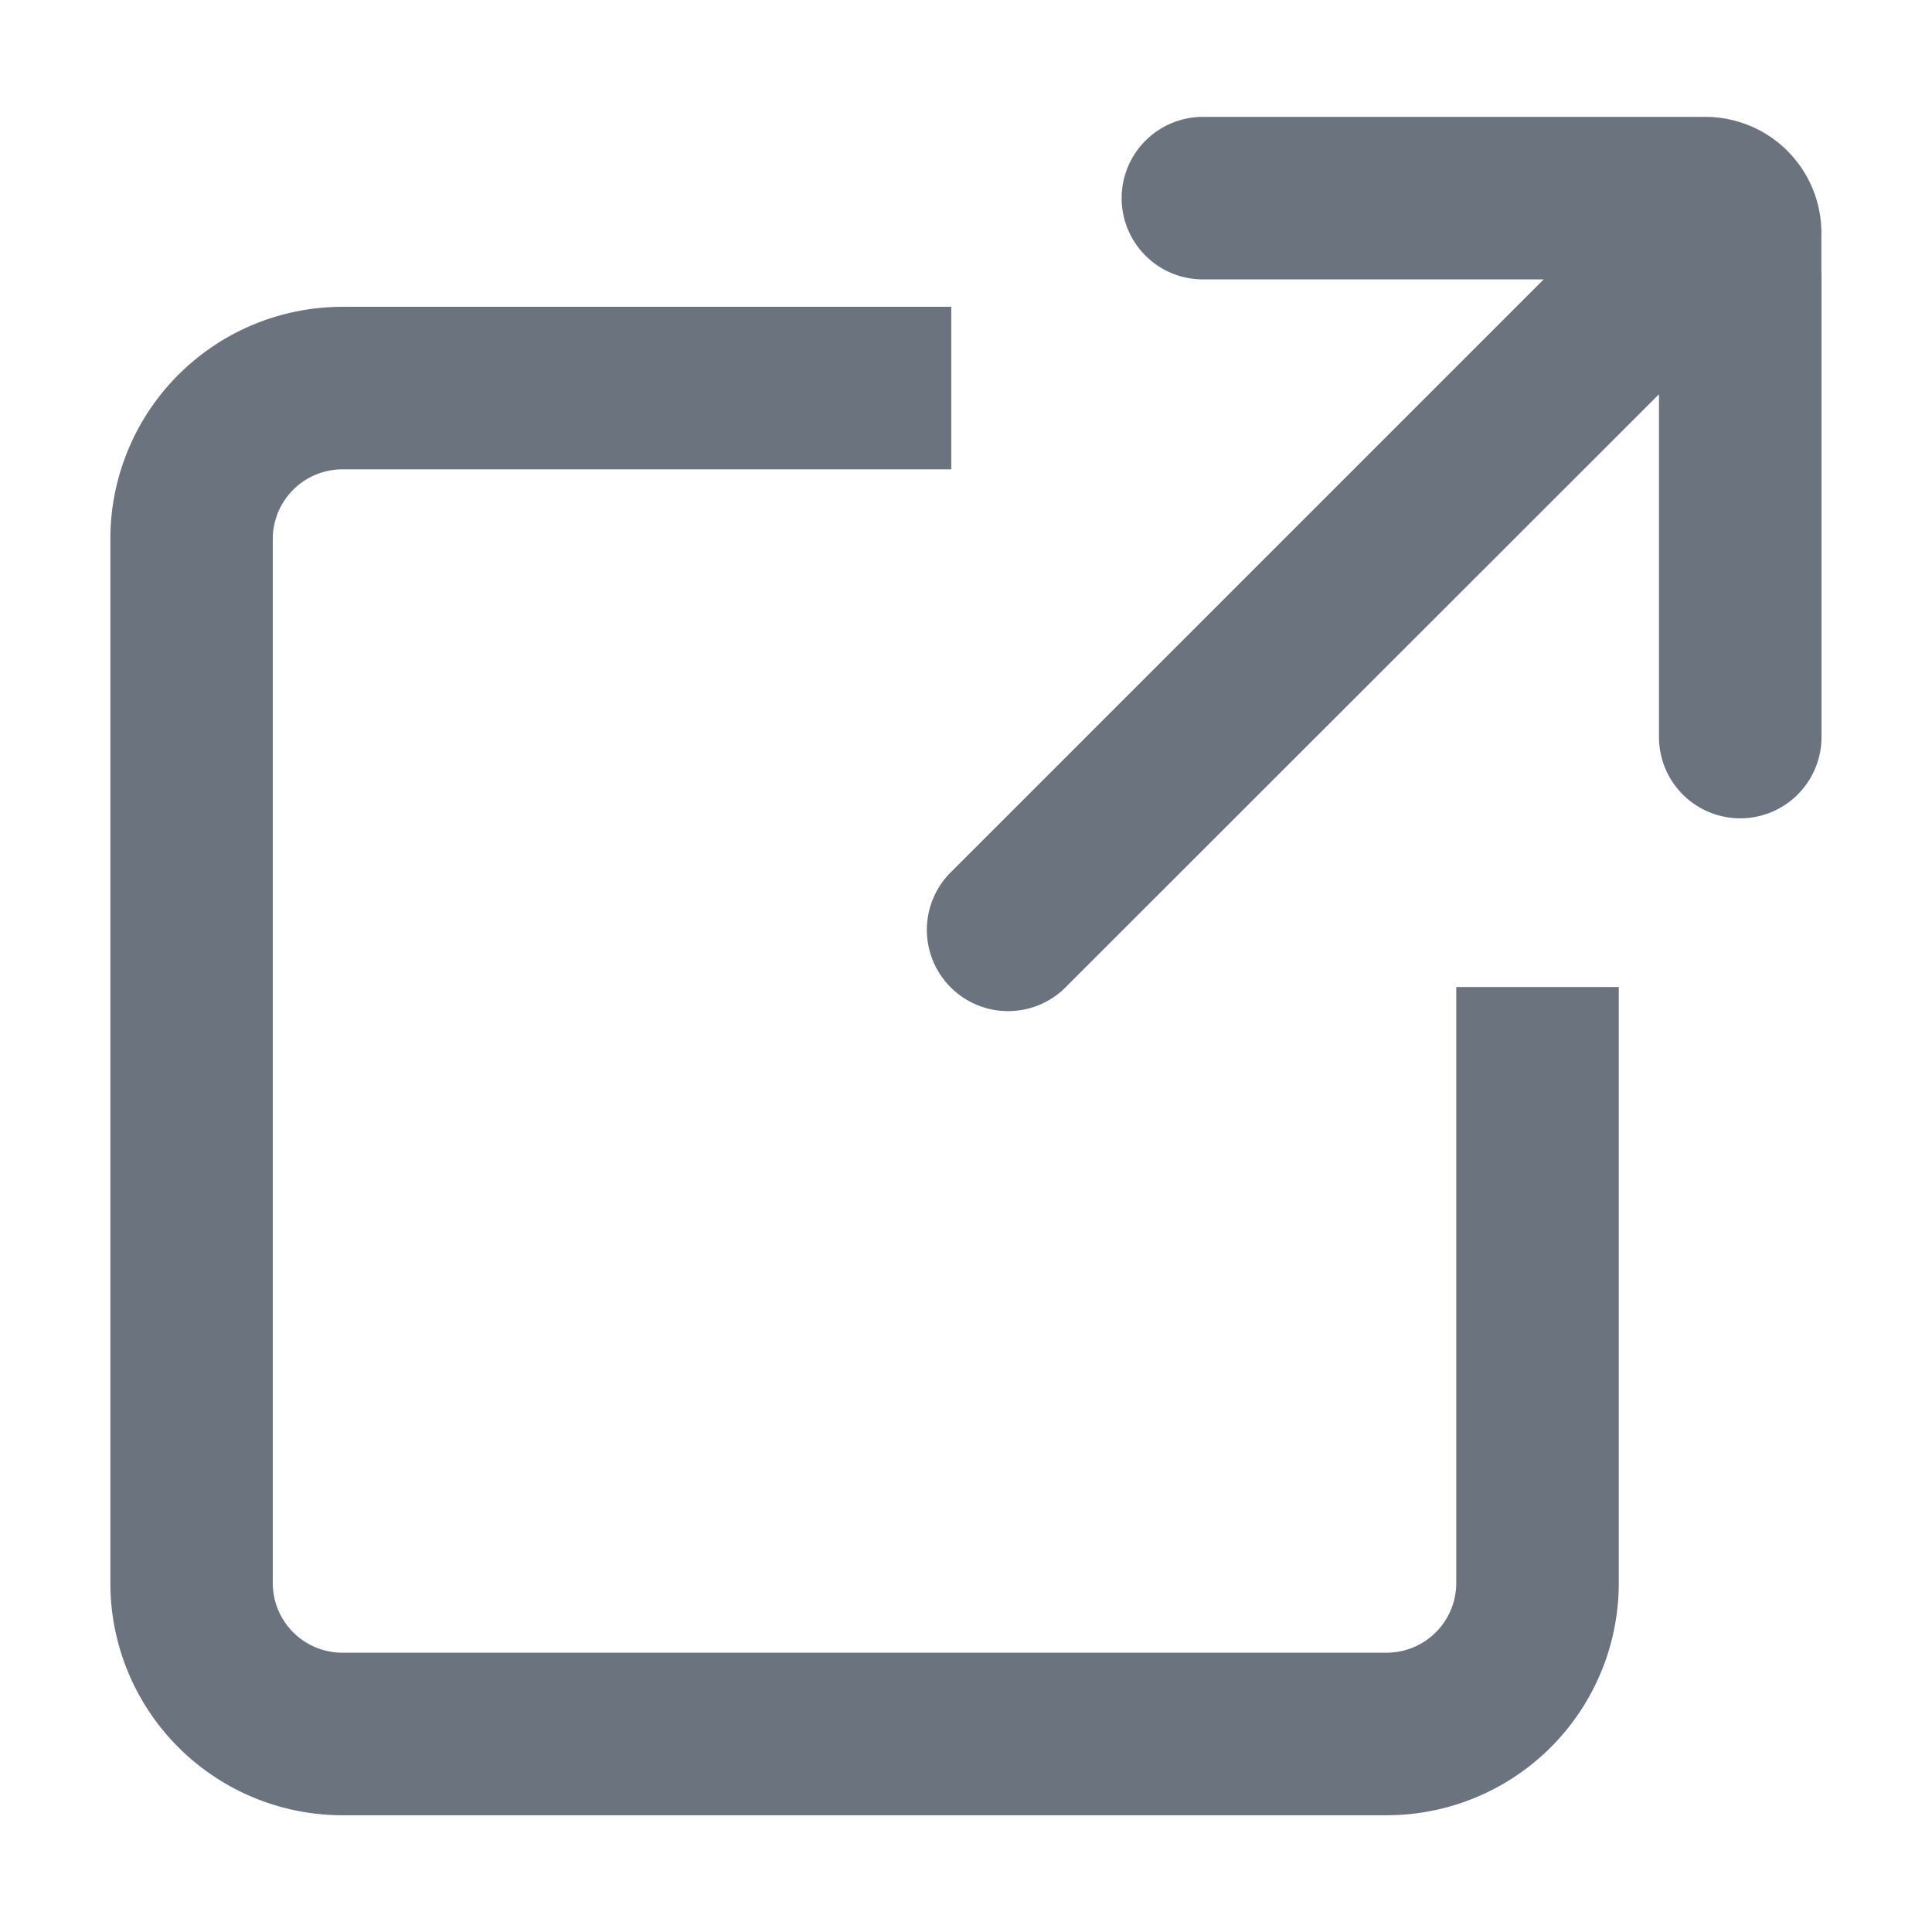 <svg xmlns="http://www.w3.org/2000/svg" width="16" height="16" viewBox="0 0 16 16"><defs><style>.a{fill:rgba(70,82,94,0.8);}.b{fill:none;}</style></defs><g transform="translate(0.914 0.968)"><path class="a" d="M15.146,16.75v4.937a.577.577,0,0,1-.576.576H5.922a.577.577,0,0,1-.577-.576V13.039a.577.577,0,0,1,.577-.576h5.042V11.117H5.922A1.922,1.922,0,0,0,4,13.039v8.648a1.922,1.922,0,0,0,1.922,1.922H14.57a1.922,1.922,0,0,0,1.922-1.922V16.75Z" transform="translate(-4 -9.544)"/><path class="a" d="M41.022,5.518V5.194a.961.961,0,0,0-.961-.961H35.9a.673.673,0,1,0,0,1.346h2.822l-4.9,4.9a.673.673,0,1,0,.952.951L39.677,6.53V9.037h0v.332a.673.673,0,1,0,1.346,0V5.526S41.022,5.521,41.022,5.518Z" transform="translate(-26.852 -4.233)"/></g><rect class="b" width="16" height="16"/></svg>